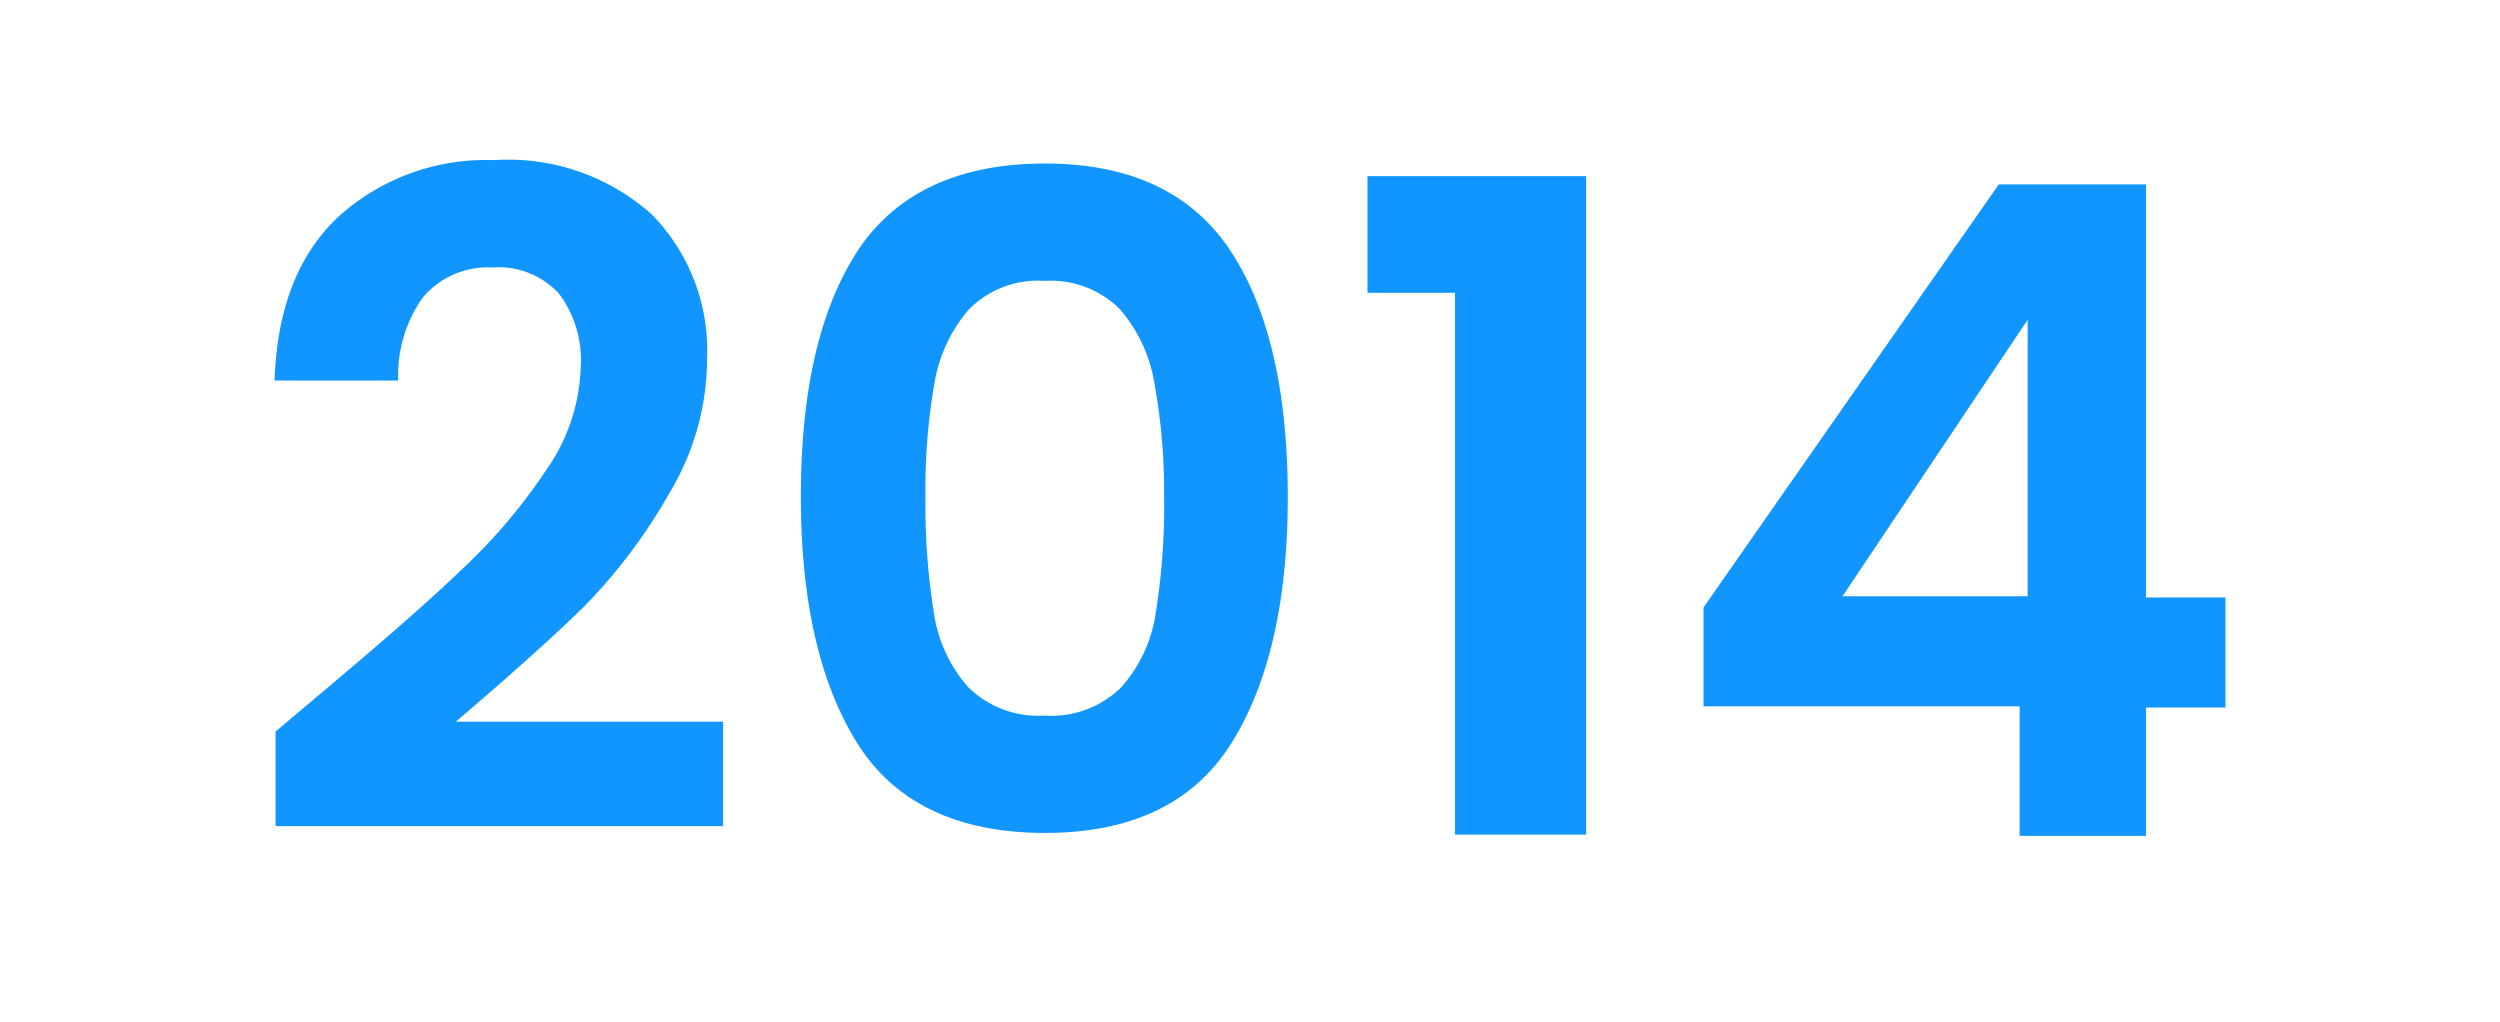 <svg xmlns="http://www.w3.org/2000/svg" viewBox="0 0 102.89 42.06"><defs><style>.cls-1{fill:none;}.cls-2{fill:#1195ff;}</style></defs><g id="Capa_2" data-name="Capa 2"><g id="Capa_1-2" data-name="Capa 1"><rect class="cls-1" width="102.89" height="42.06"/><path class="cls-2" d="M13.27,28.48c2.38-2,4.27-3.64,5.69-5a23.11,23.11,0,0,0,3.53-4.15,7.74,7.74,0,0,0,1.41-4.24,4.55,4.55,0,0,0-.89-3,3.37,3.37,0,0,0-2.75-1.08,3.48,3.48,0,0,0-2.87,1.25,5.51,5.51,0,0,0-1,3.4H11.3c.1-3,1-5.23,2.66-6.77a9.06,9.06,0,0,1,6.37-2.3,8.86,8.86,0,0,1,6.51,2.25,8,8,0,0,1,2.26,5.93,10.74,10.74,0,0,1-1.56,5.54A22.32,22.32,0,0,1,24,25c-1.33,1.3-3.08,2.86-5.24,4.7h11V34H11.34V30.11Z"/><path class="cls-2" d="M35.26,10.38C36.8,8,39.38,6.73,43,6.73S49.13,8,50.68,10.38,53,16.16,53,20.45s-.78,7.69-2.33,10.15S46.56,34.28,43,34.28s-6.17-1.23-7.71-3.68-2.33-5.84-2.33-10.15S33.71,12.8,35.26,10.38Zm12.26,5.44a6.2,6.2,0,0,0-1.41-3.07A4,4,0,0,0,43,11.56a4,4,0,0,0-3.14,1.19,6.2,6.2,0,0,0-1.41,3.07,25.14,25.14,0,0,0-.36,4.63,27.46,27.46,0,0,0,.34,4.74,5.88,5.88,0,0,0,1.41,3.08A4.09,4.09,0,0,0,43,29.45a4.09,4.09,0,0,0,3.16-1.18,5.88,5.88,0,0,0,1.41-3.08,27.46,27.46,0,0,0,.34-4.74A25.14,25.14,0,0,0,47.52,15.82Z"/><path class="cls-2" d="M56.28,12.05V7.25h9v27.1H59.88V12.05Z"/><path class="cls-2" d="M70.11,29.07V25L82.26,7.59h6.06v17h3.27v4.53H88.32v5.28h-5.2V29.07ZM83.45,13.16,75.83,24.54h7.62Z"/></g></g></svg>